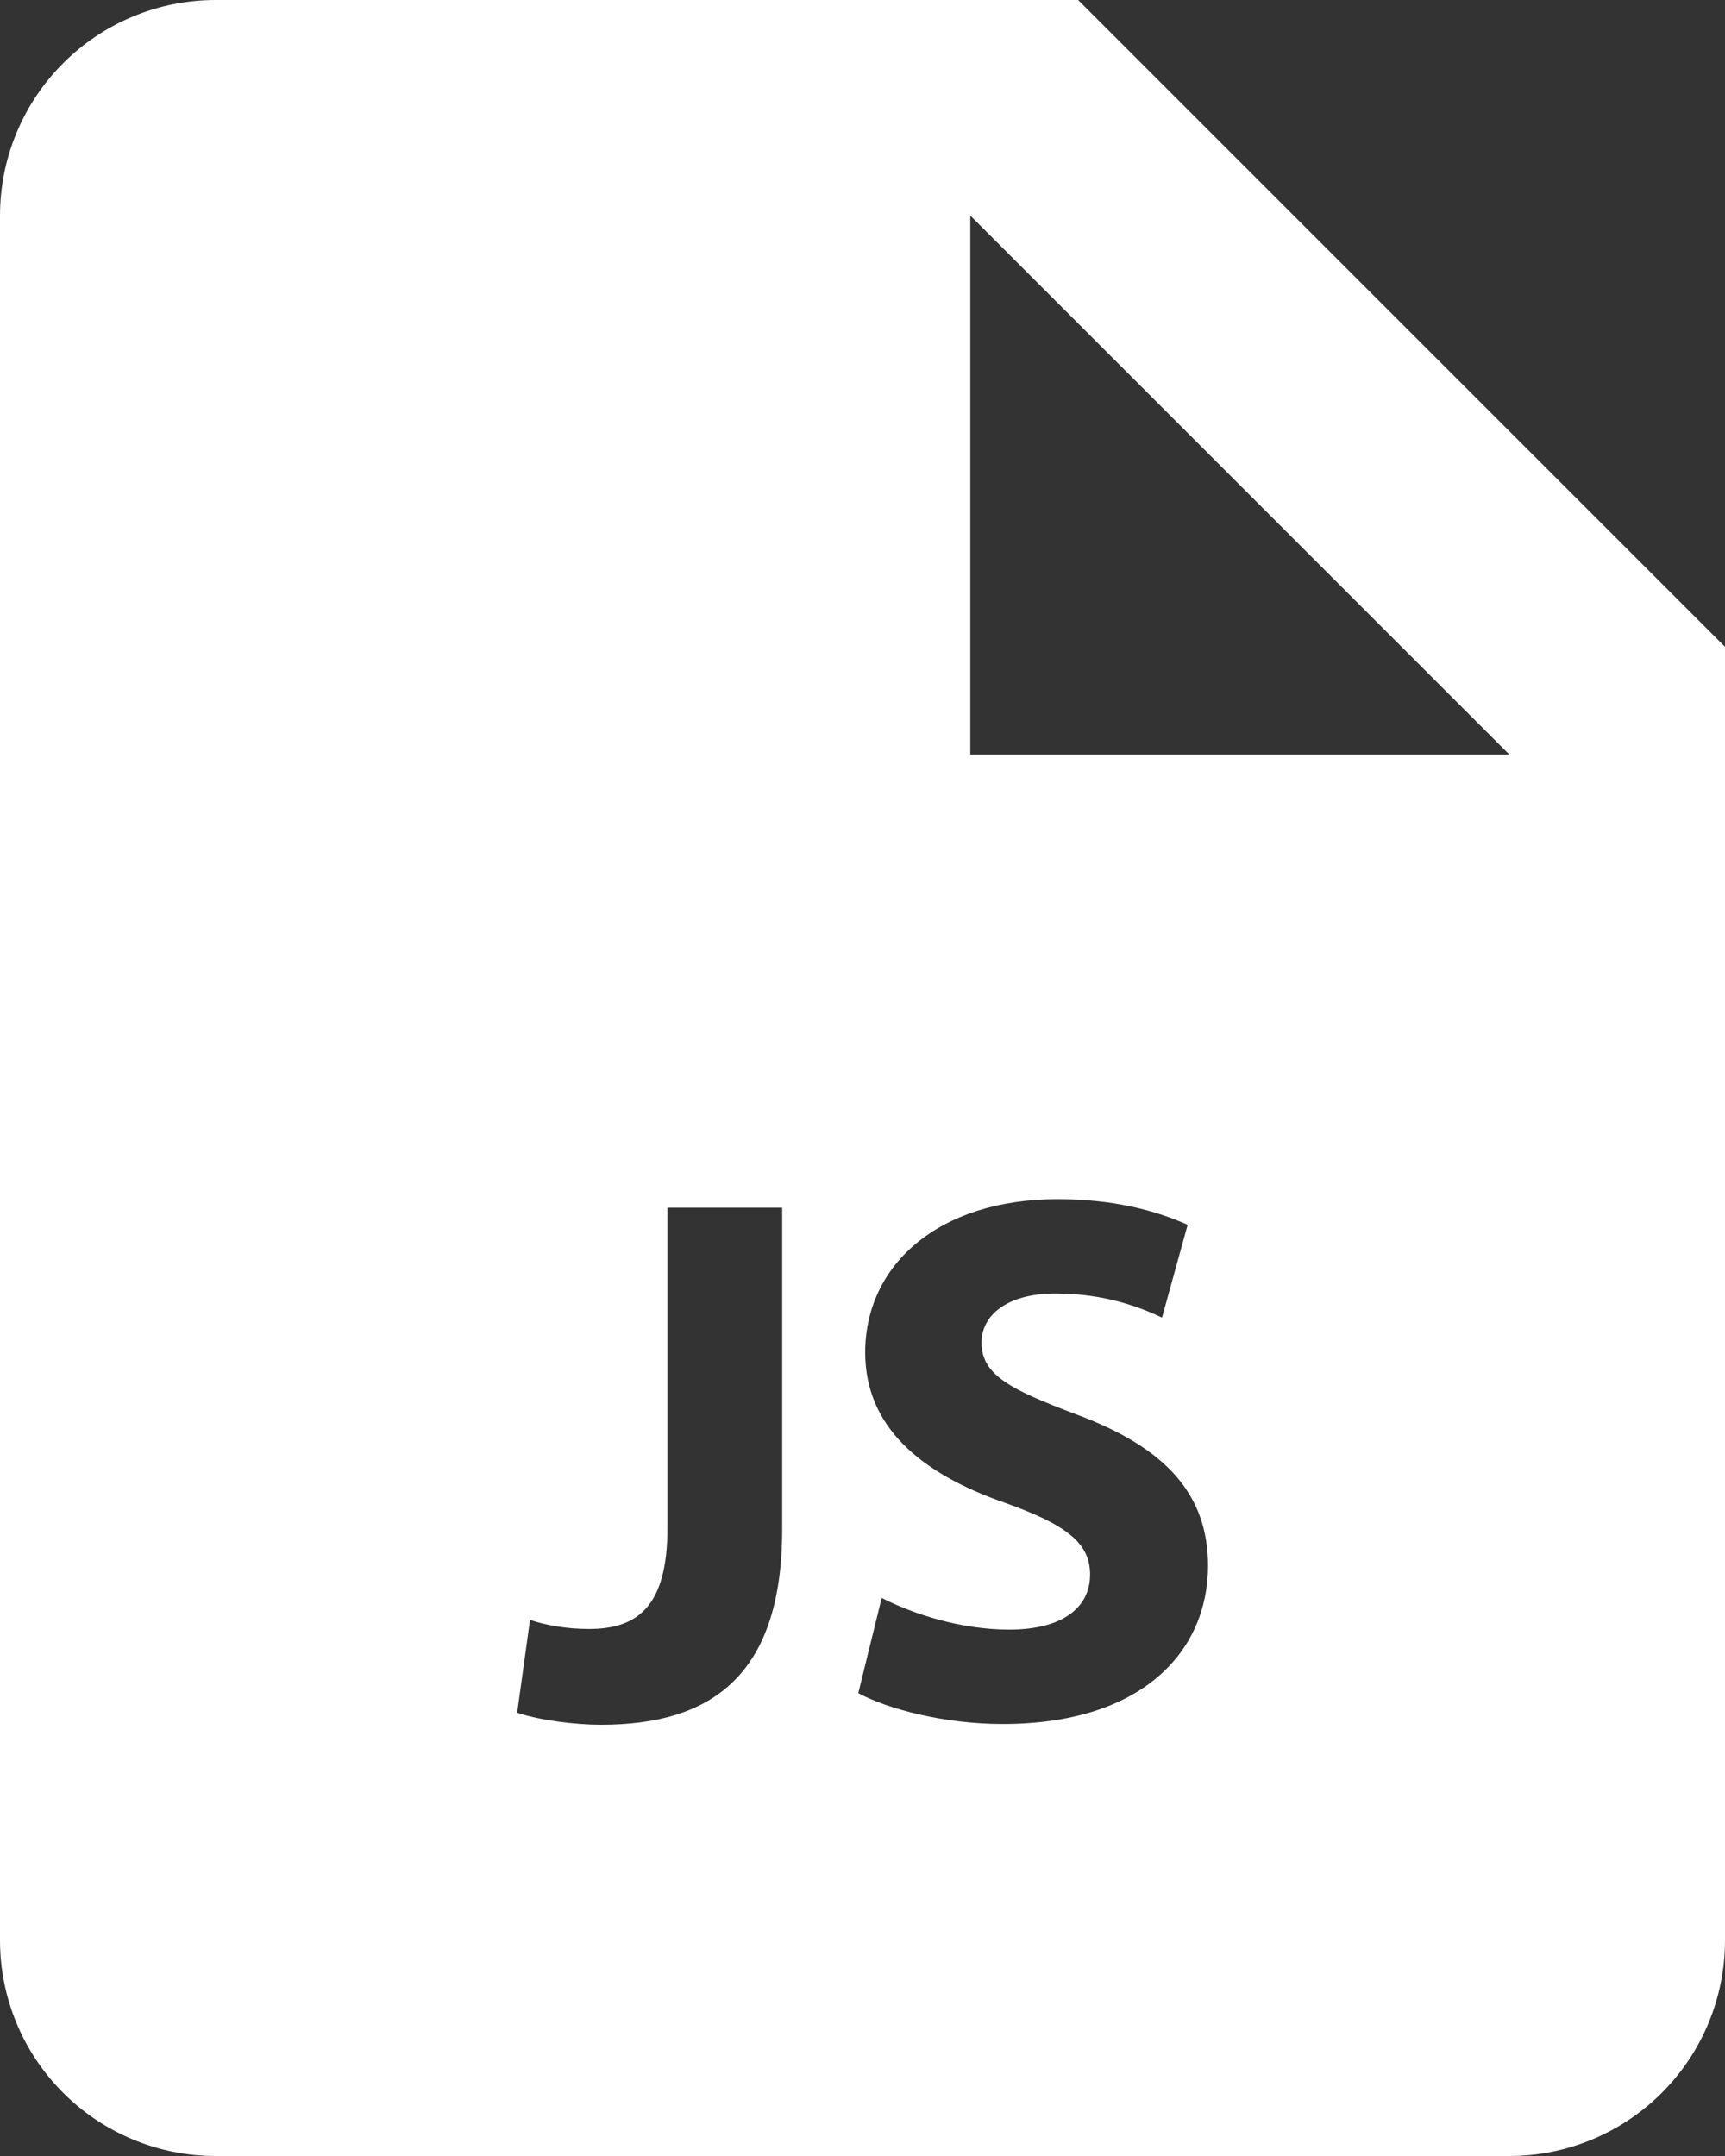 ﻿<svg width="16" height="20" viewBox="0 0 16 20" fill="none" xmlns="http://www.w3.org/2000/svg" preserveAspectRatio="none">
                                    <rect x="0" y="0" width="16" height="20" fill="#333333" stroke="none"/>
                                    <path d="M10 0H2C1.47 0 0.961 0.211 0.586 0.586C0.211 0.961 0 1.47 0 2V18C0 18.53 0.211 19.039 0.586 19.414C0.961 19.789 1.47 20 2 20H14C14.53 20 15.039 19.789 15.414 19.414C15.789 19.039 16 18.53 16 18V6L10 0ZM7.255 14.186C7.255 15.531 6.611 16 5.574 16C5.329 16 5.007 15.958 4.797 15.888L4.916 15.027C5.063 15.076 5.252 15.111 5.462 15.111C5.91 15.111 6.191 14.908 6.191 14.173V11.203H7.255V14.186ZM9.298 15.993C8.759 15.993 8.227 15.852 7.961 15.706L8.178 14.823C8.465 14.97 8.907 15.117 9.362 15.117C9.853 15.117 10.111 14.914 10.111 14.606C10.111 14.311 9.887 14.143 9.32 13.94C8.536 13.668 8.025 13.233 8.025 12.546C8.025 11.74 8.697 11.124 9.811 11.124C10.344 11.124 10.736 11.236 11.016 11.362L10.778 12.223C10.589 12.132 10.253 11.999 9.791 11.999C9.329 11.999 9.104 12.209 9.104 12.454C9.104 12.755 9.371 12.889 9.979 13.119C10.813 13.428 11.205 13.861 11.205 14.527C11.203 15.32 10.595 15.993 9.298 15.993ZM10 7H9V2L14 7H10Z" fill="white"></path>
                                </svg>
